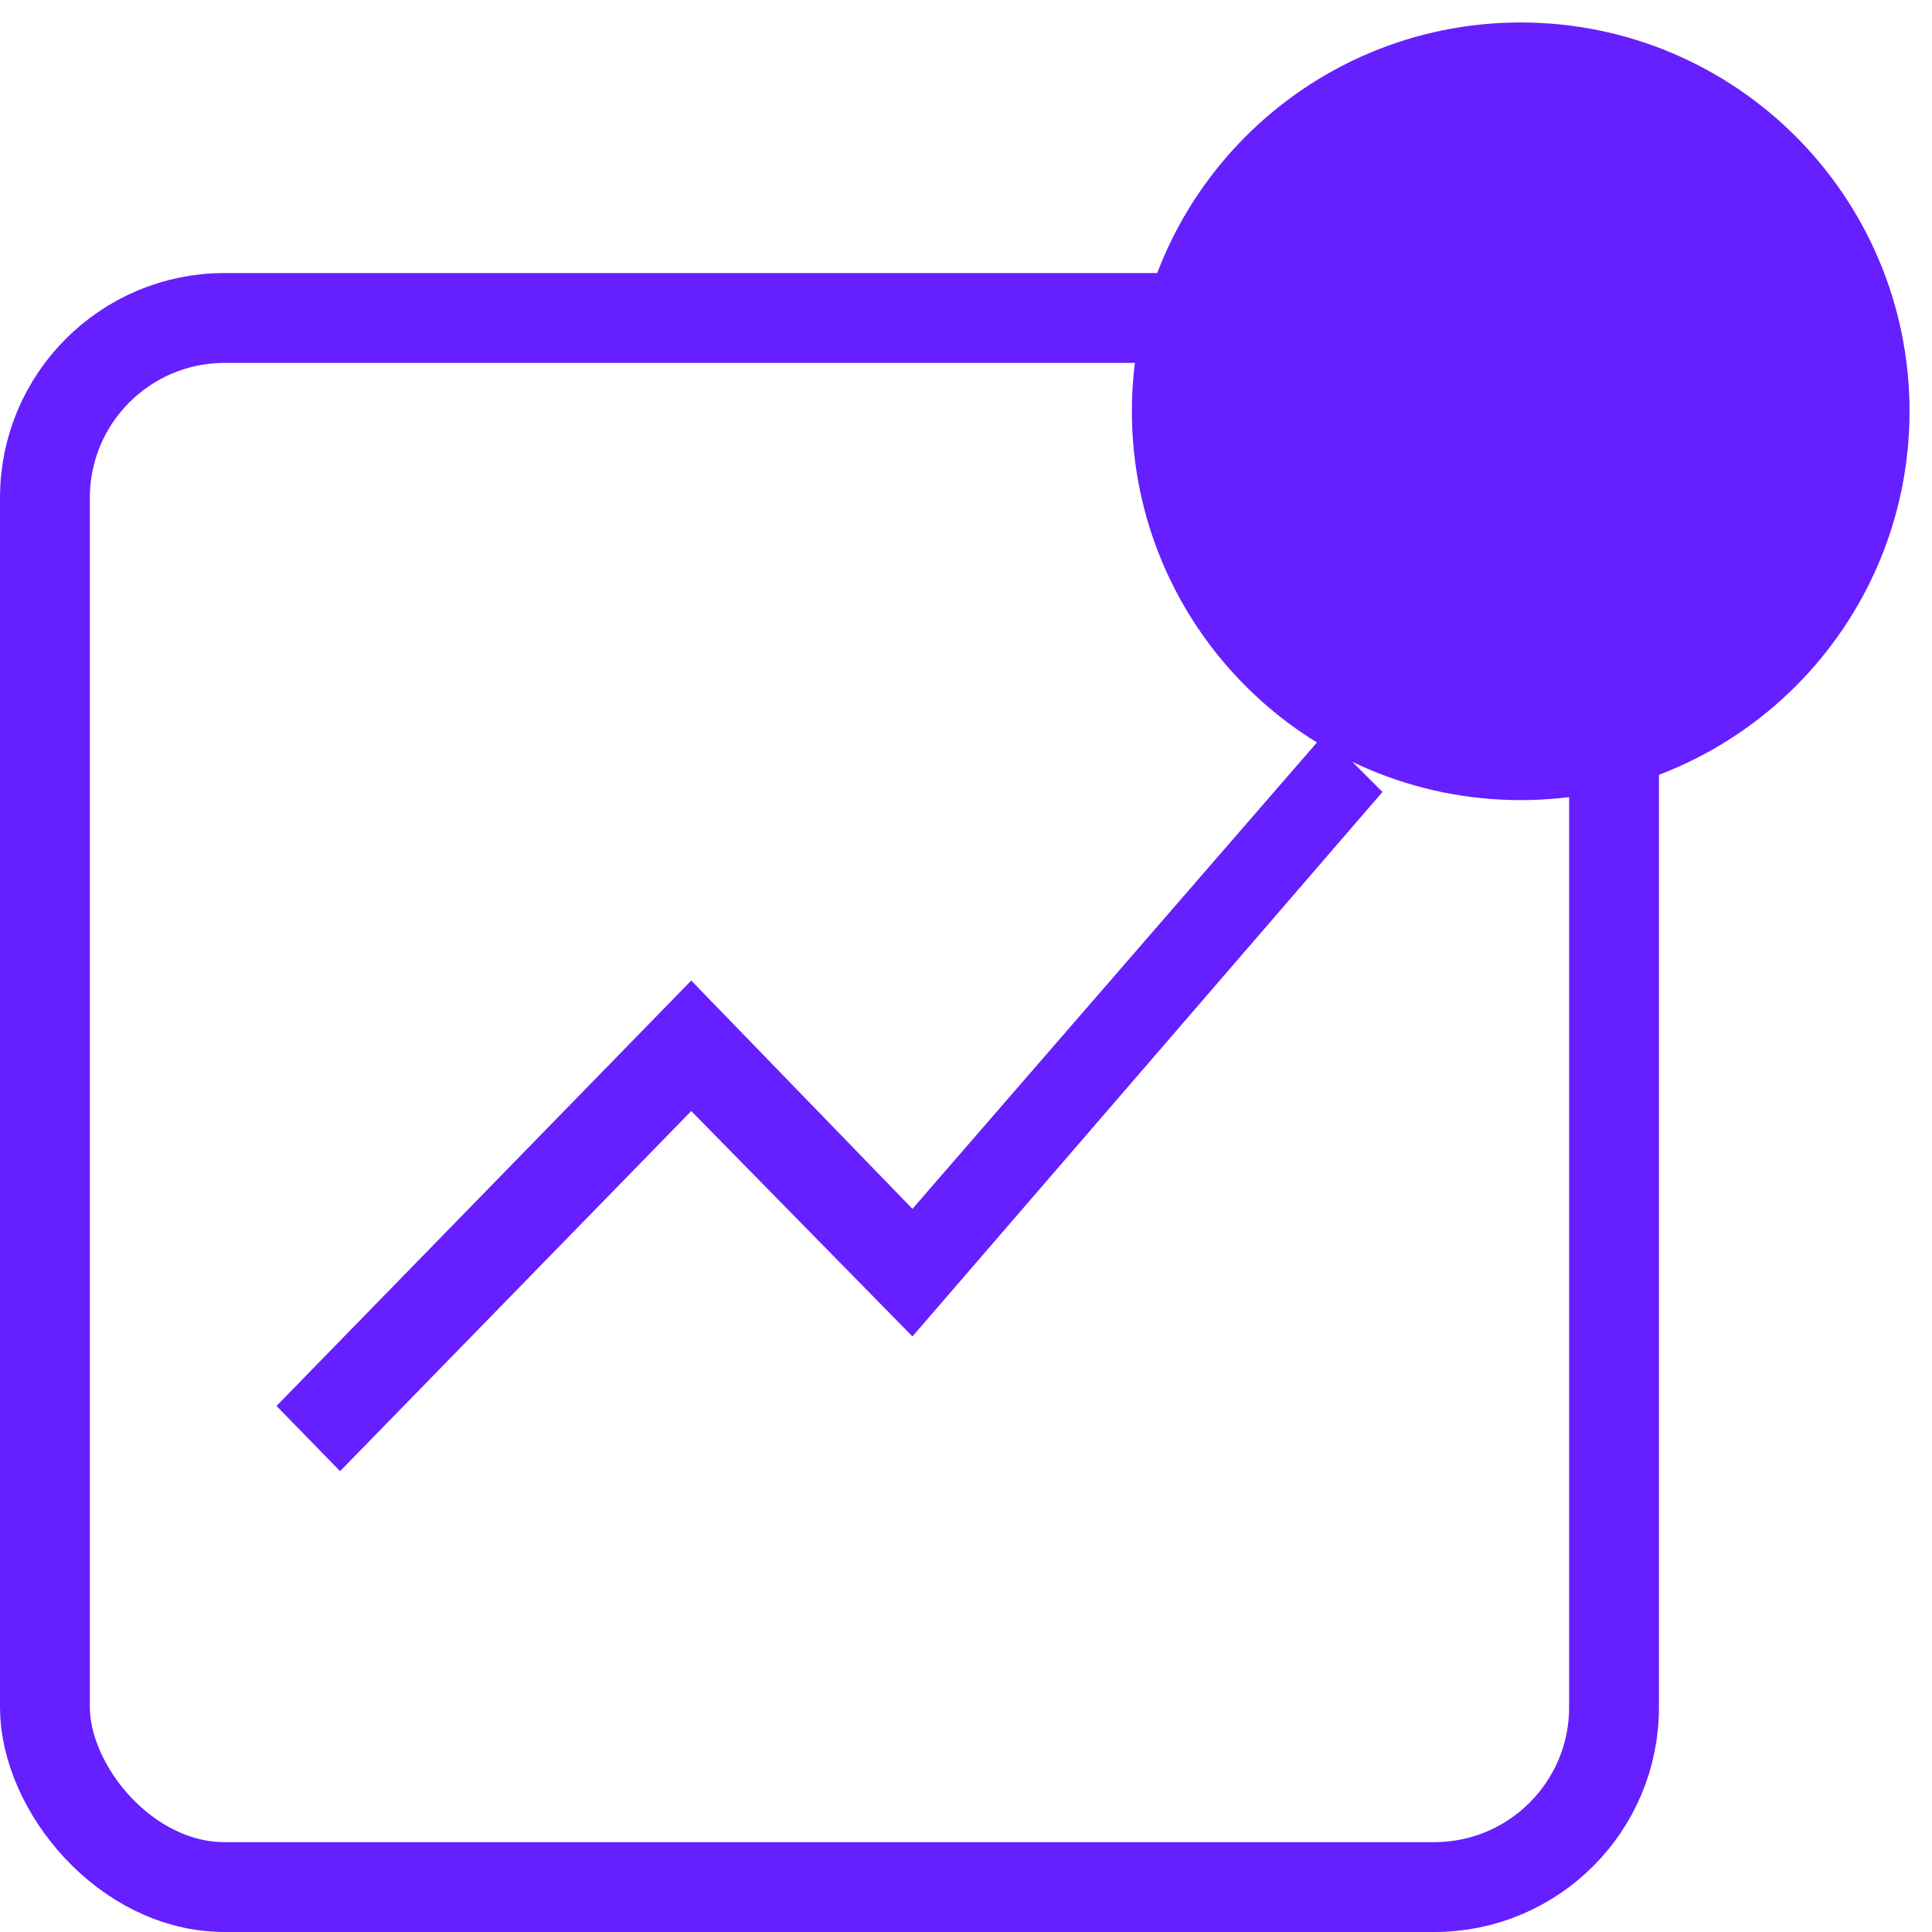 <svg width="43" height="43" viewBox="0 0 43 43" fill="none" xmlns="http://www.w3.org/2000/svg">
<rect x="1" y="7.077" width="34.923" height="34.923" rx="4" stroke="#661FFE" stroke-width="2"/>
<circle cx="33.846" cy="9.154" r="6.154" fill="#661FFE" stroke="#661FFE" stroke-width="5"/>
<path d="M7.569 32.743L6.154 31.292L15.385 21.824L20.308 26.905L29.477 16.333L30.769 17.627L20.308 29.745L15.385 24.728L7.569 32.743Z" fill="#661FFE"/>
</svg>

